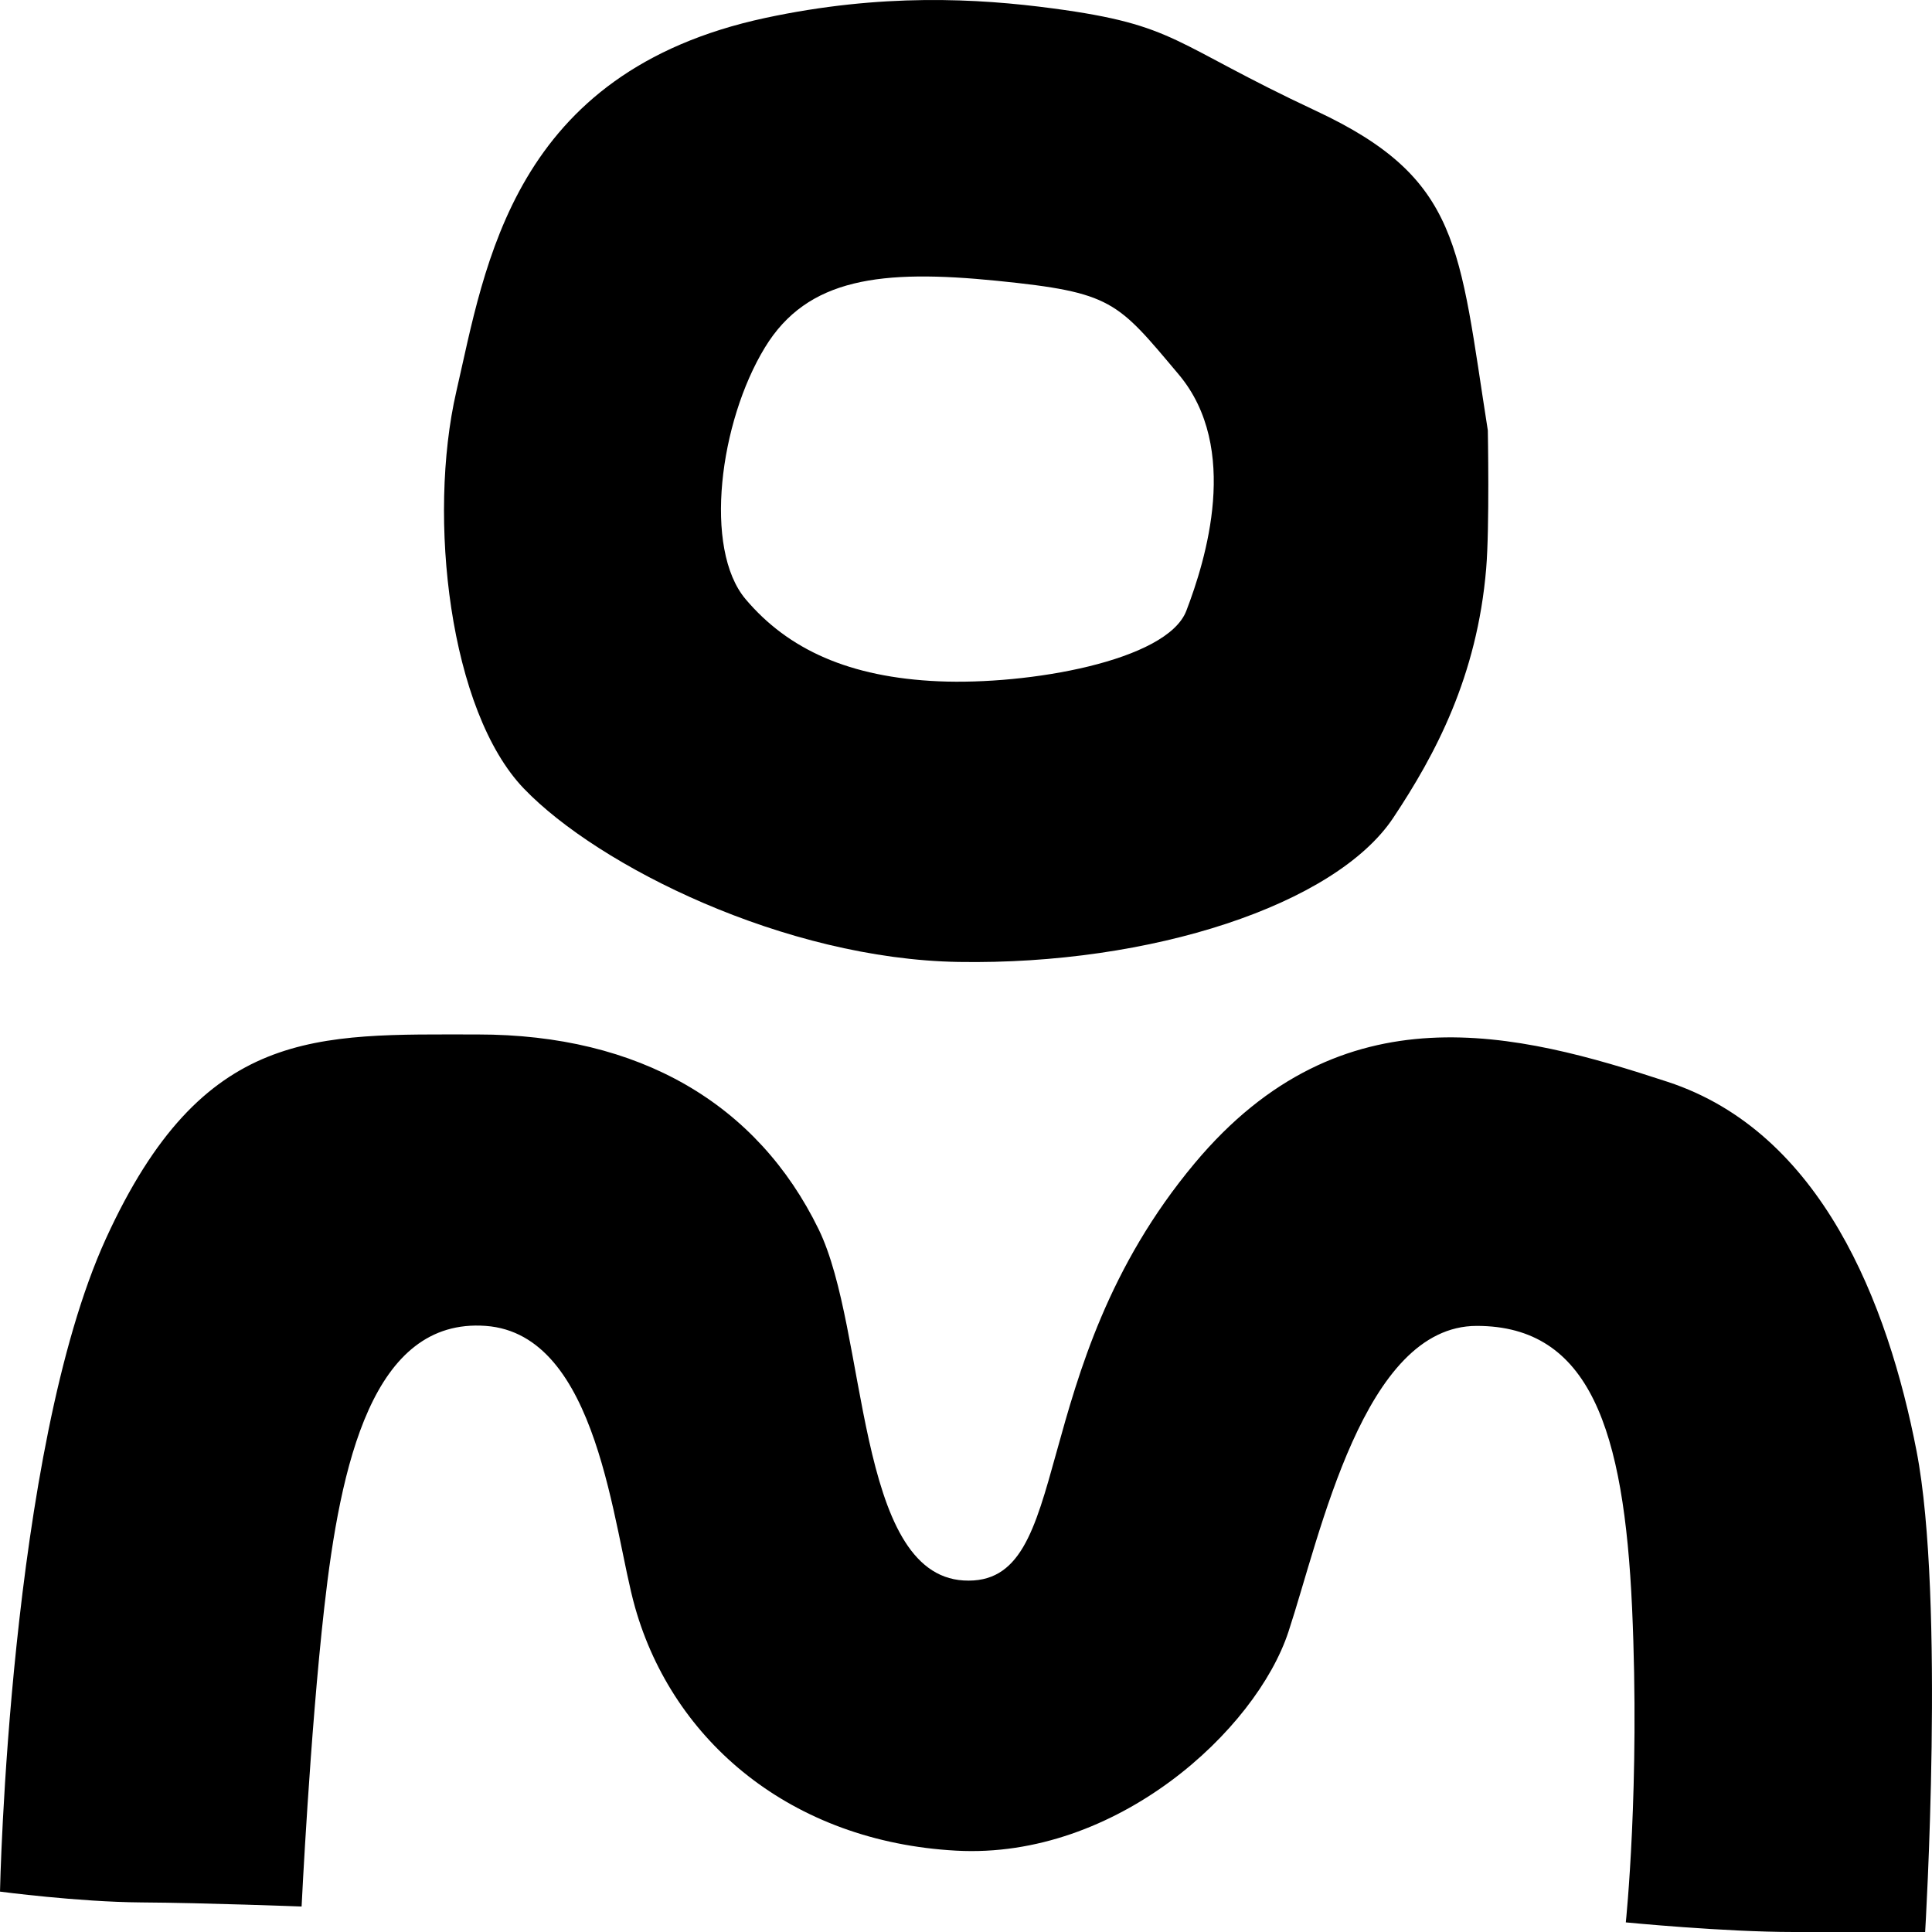 <svg version="1.1" xmlns="http://www.w3.org/2000/svg" xmlns:xlink="http://www.w3.org/1999/xlink" viewBox="0 0 256 256" xml:space="preserve">
	<path fill="hsl(270,12%,4%)" d="M0,250.648c0,0,10.323,1.369,18.704,1.433c8.381,0.054,21.259,0.543,21.259,0.543s1.102-22.756,2.998-39.56
	c2.141-19.045,6.403-38.461,21.395-37.376c15.001,1.085,16.857,26.976,19.801,37.324c5.048,17.762,20.715,31.017,42.534,32.209
	c21.268,1.166,39.75-15.995,44.031-28.993c4.28-12.98,9.955-40.54,24.955-40.54c14.992,0,19.508,13.775,20.582,37.376
	c1.065,23.592-0.831,41.661-0.831,41.661S228.396,256,237.689,256h17.403c0,0,2.664-44.119-1.138-63.726
	c-3.803-19.605-12.607-42.248-32.991-48.928c-19.877-6.526-43.116-12.583-62.657,10.784c-22.974,27.471-15.641,56.162-30.616,55.291
	c-14.355-0.836-12.691-33.158-19.218-46.539c-8.115-16.637-23.743-25.81-45.165-25.81s-36.414-1.094-49.274,27.055
	C1.183,192.274,0,250.648,0,250.648"/>
	<path fill="hsl(270,12%,4%)" d="M157.193,80.938c-2.564,6.671-20.997,9.854-32.819,9.338c-11.831-0.515-19.943-4.213-25.579-10.884
	c-5.626-6.671-3.459-23.483,2.565-33.354c5.626-9.238,15.437-10.368,30.745-8.832c15.299,1.545,15.888,2.676,24.088,12.42
	C164.385,59.38,159.749,74.258,157.193,80.938 M197.145,57.03c-3.838-24.378-3.564-33.354-22.765-42.338
	c-19.2-8.984-18.317-11.364-34.836-13.574c-10.044-1.344-22.755-2.036-38.117,1.254C67.849,9.566,64.309,35.219,60.461,51.896
	c-3.838,16.686-0.912,42.339,8.968,52.607c9.871,10.269,34.57,22.576,57.591,22.959c25.479,0.425,49.924-7.557,57.601-19.109
	c5.556-8.35,11.106-18.708,12.306-33.017C197.387,69.851,197.145,57.03,197.145,57.03z"/>
</svg>